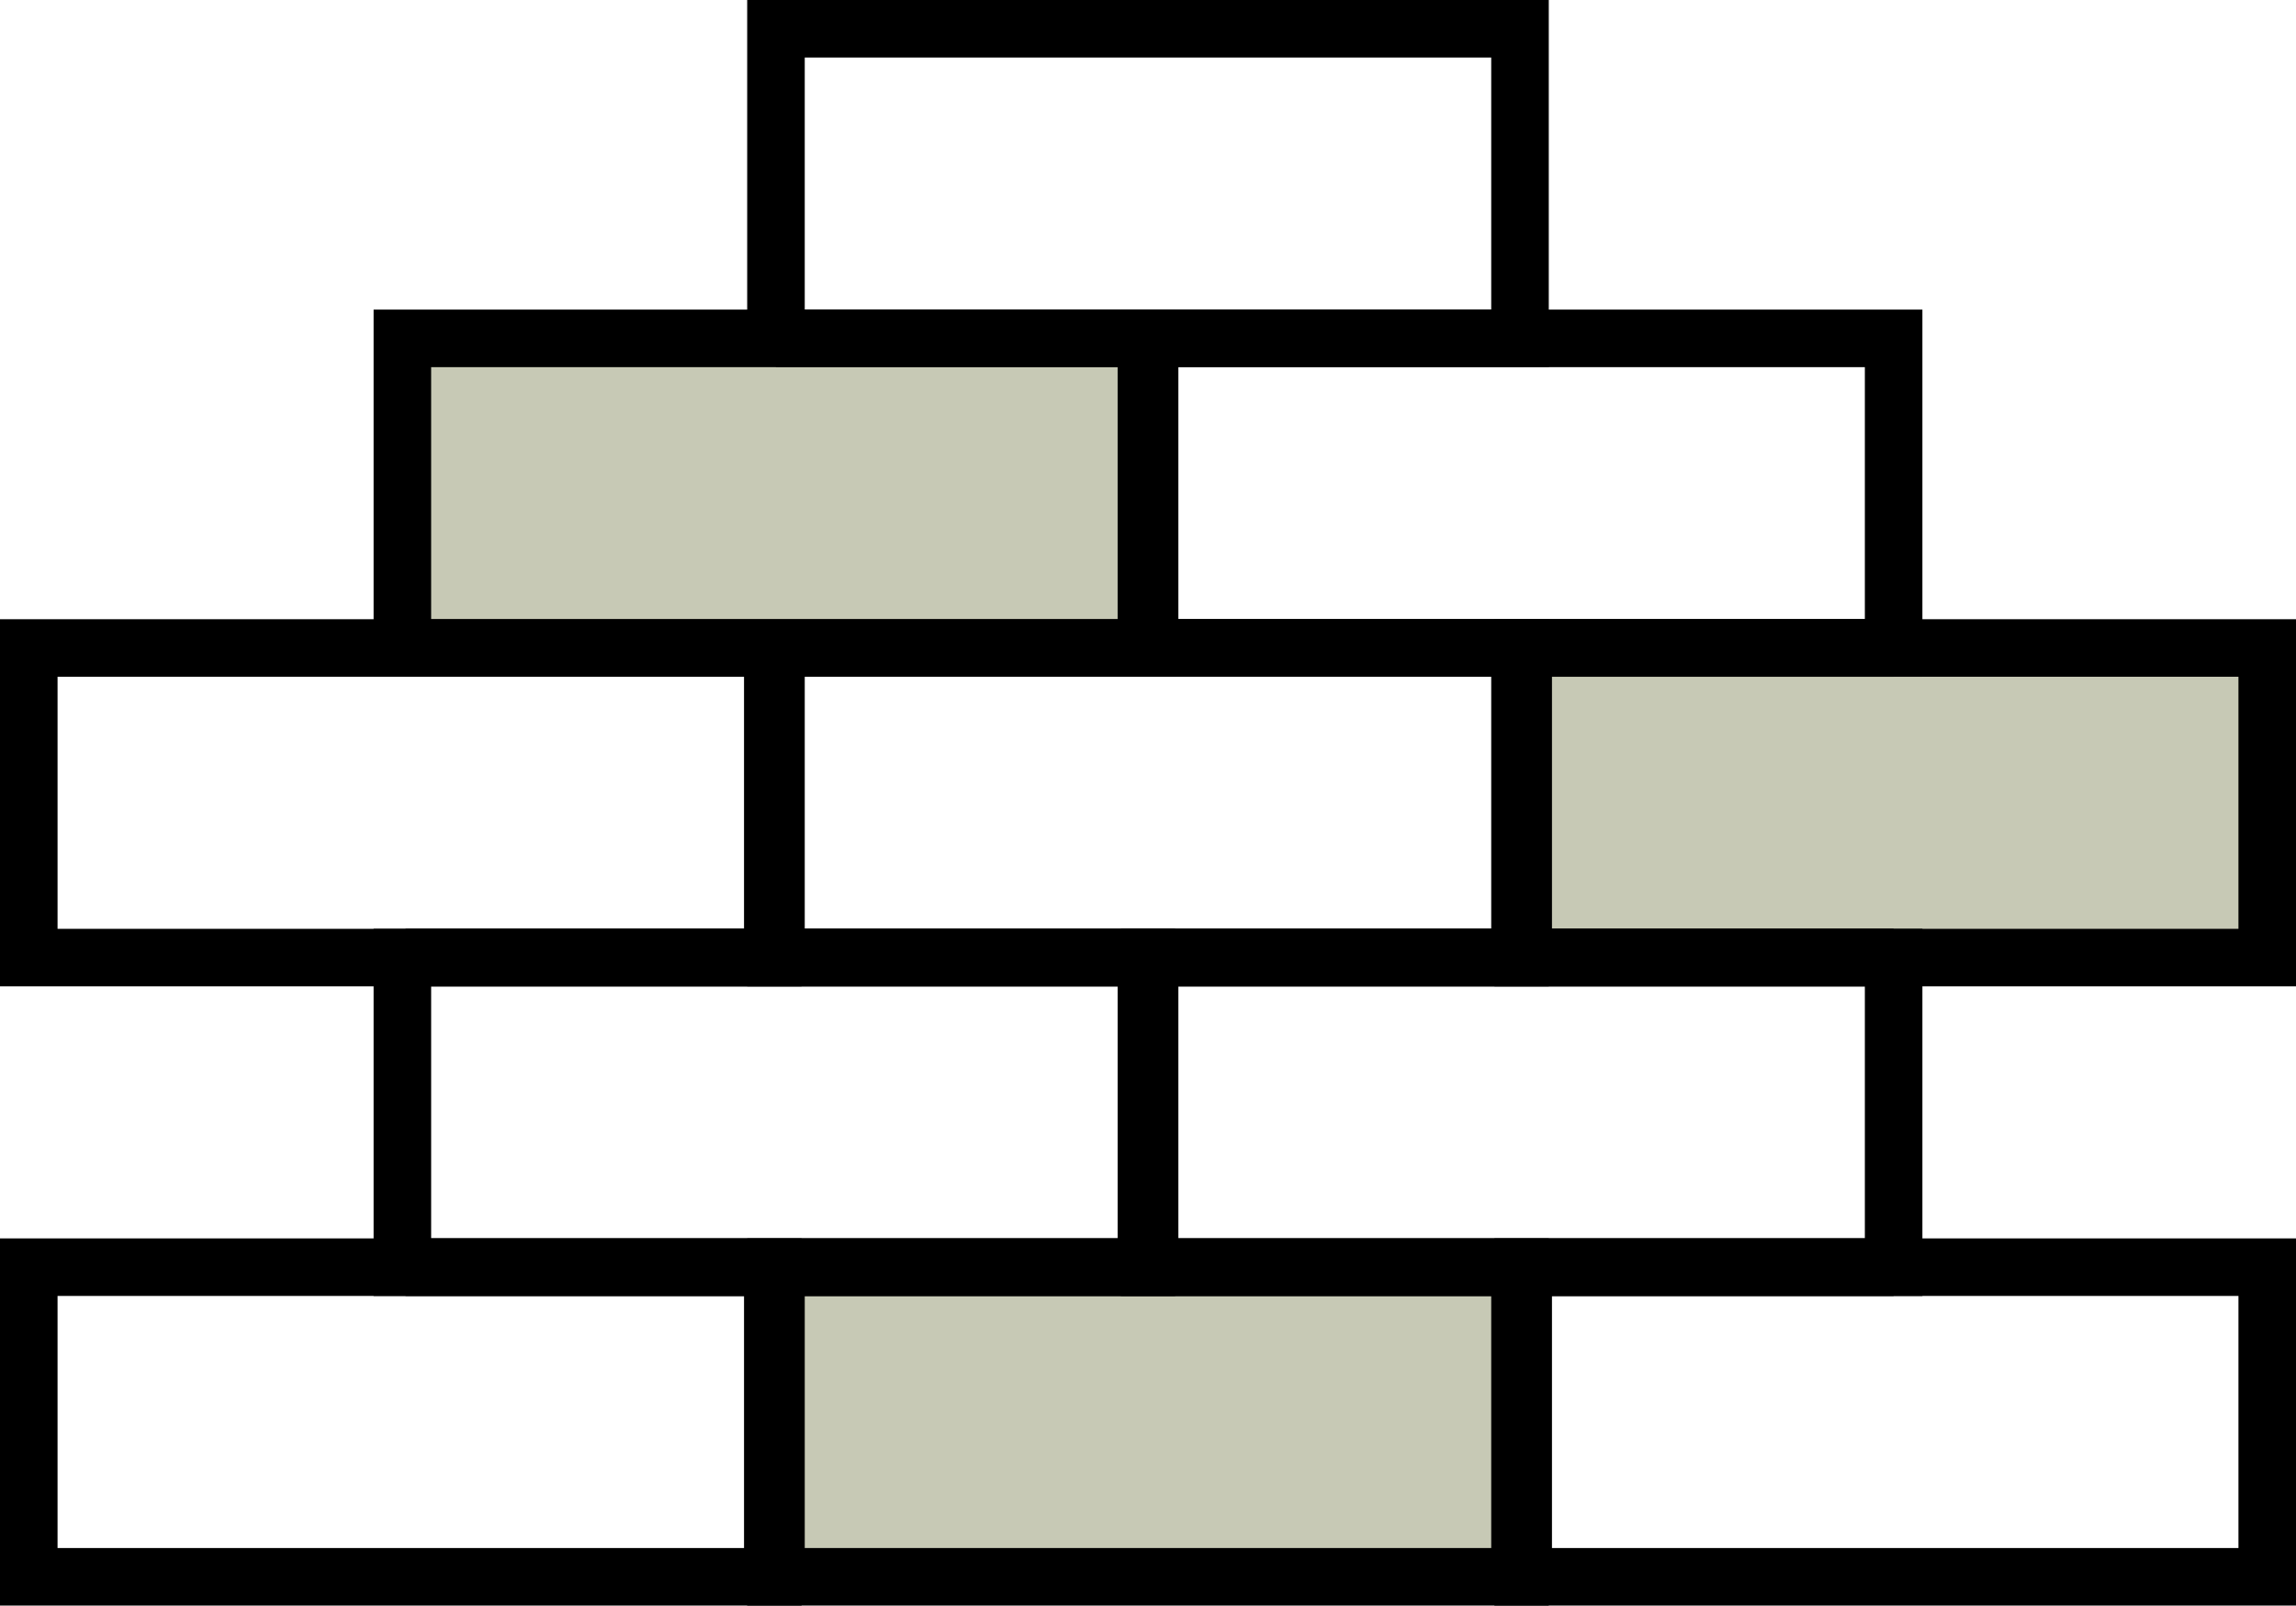 <svg xmlns="http://www.w3.org/2000/svg" width="79.795" height="55.809" viewBox="0 0 79.795 55.809"><defs><style>.a{fill:none;}.a,.b{stroke:#000;stroke-miterlimit:10;stroke-width:2px;}.b{fill:#c7c9b5;}</style></defs><g transform="translate(1 1)"><rect class="a" width="25.858" height="10.762" transform="translate(0 43.047)"/><rect class="b" width="25.858" height="10.762" transform="translate(25.968 43.047)"/><rect class="a" width="25.858" height="10.762" transform="translate(51.937 43.047)"/><rect class="a" width="25.858" height="10.762" transform="translate(0 21.524)"/><rect class="a" width="25.858" height="10.762" transform="translate(25.968 21.524)"/><rect class="b" width="25.858" height="10.762" transform="translate(51.937 21.524)"/><g transform="translate(25.968)"><rect class="a" width="25.858" height="10.762"/></g><rect class="a" width="25.858" height="10.762" transform="translate(12.984 32.286)"/><rect class="a" width="25.858" height="10.762" transform="translate(38.953 32.286)"/><rect class="b" width="25.858" height="10.762" transform="translate(12.984 10.762)"/><rect class="a" width="25.858" height="10.762" transform="translate(38.953 10.762)"/><line class="a" x2="25.968" transform="translate(25.968 10.762)"/><line class="a" x2="51.715" transform="translate(13.095 21.524)"/><line class="a" x2="51.715" transform="translate(13.095 43.047)"/><line class="a" x2="51.715" transform="translate(13.095 32.286)"/></g></svg>